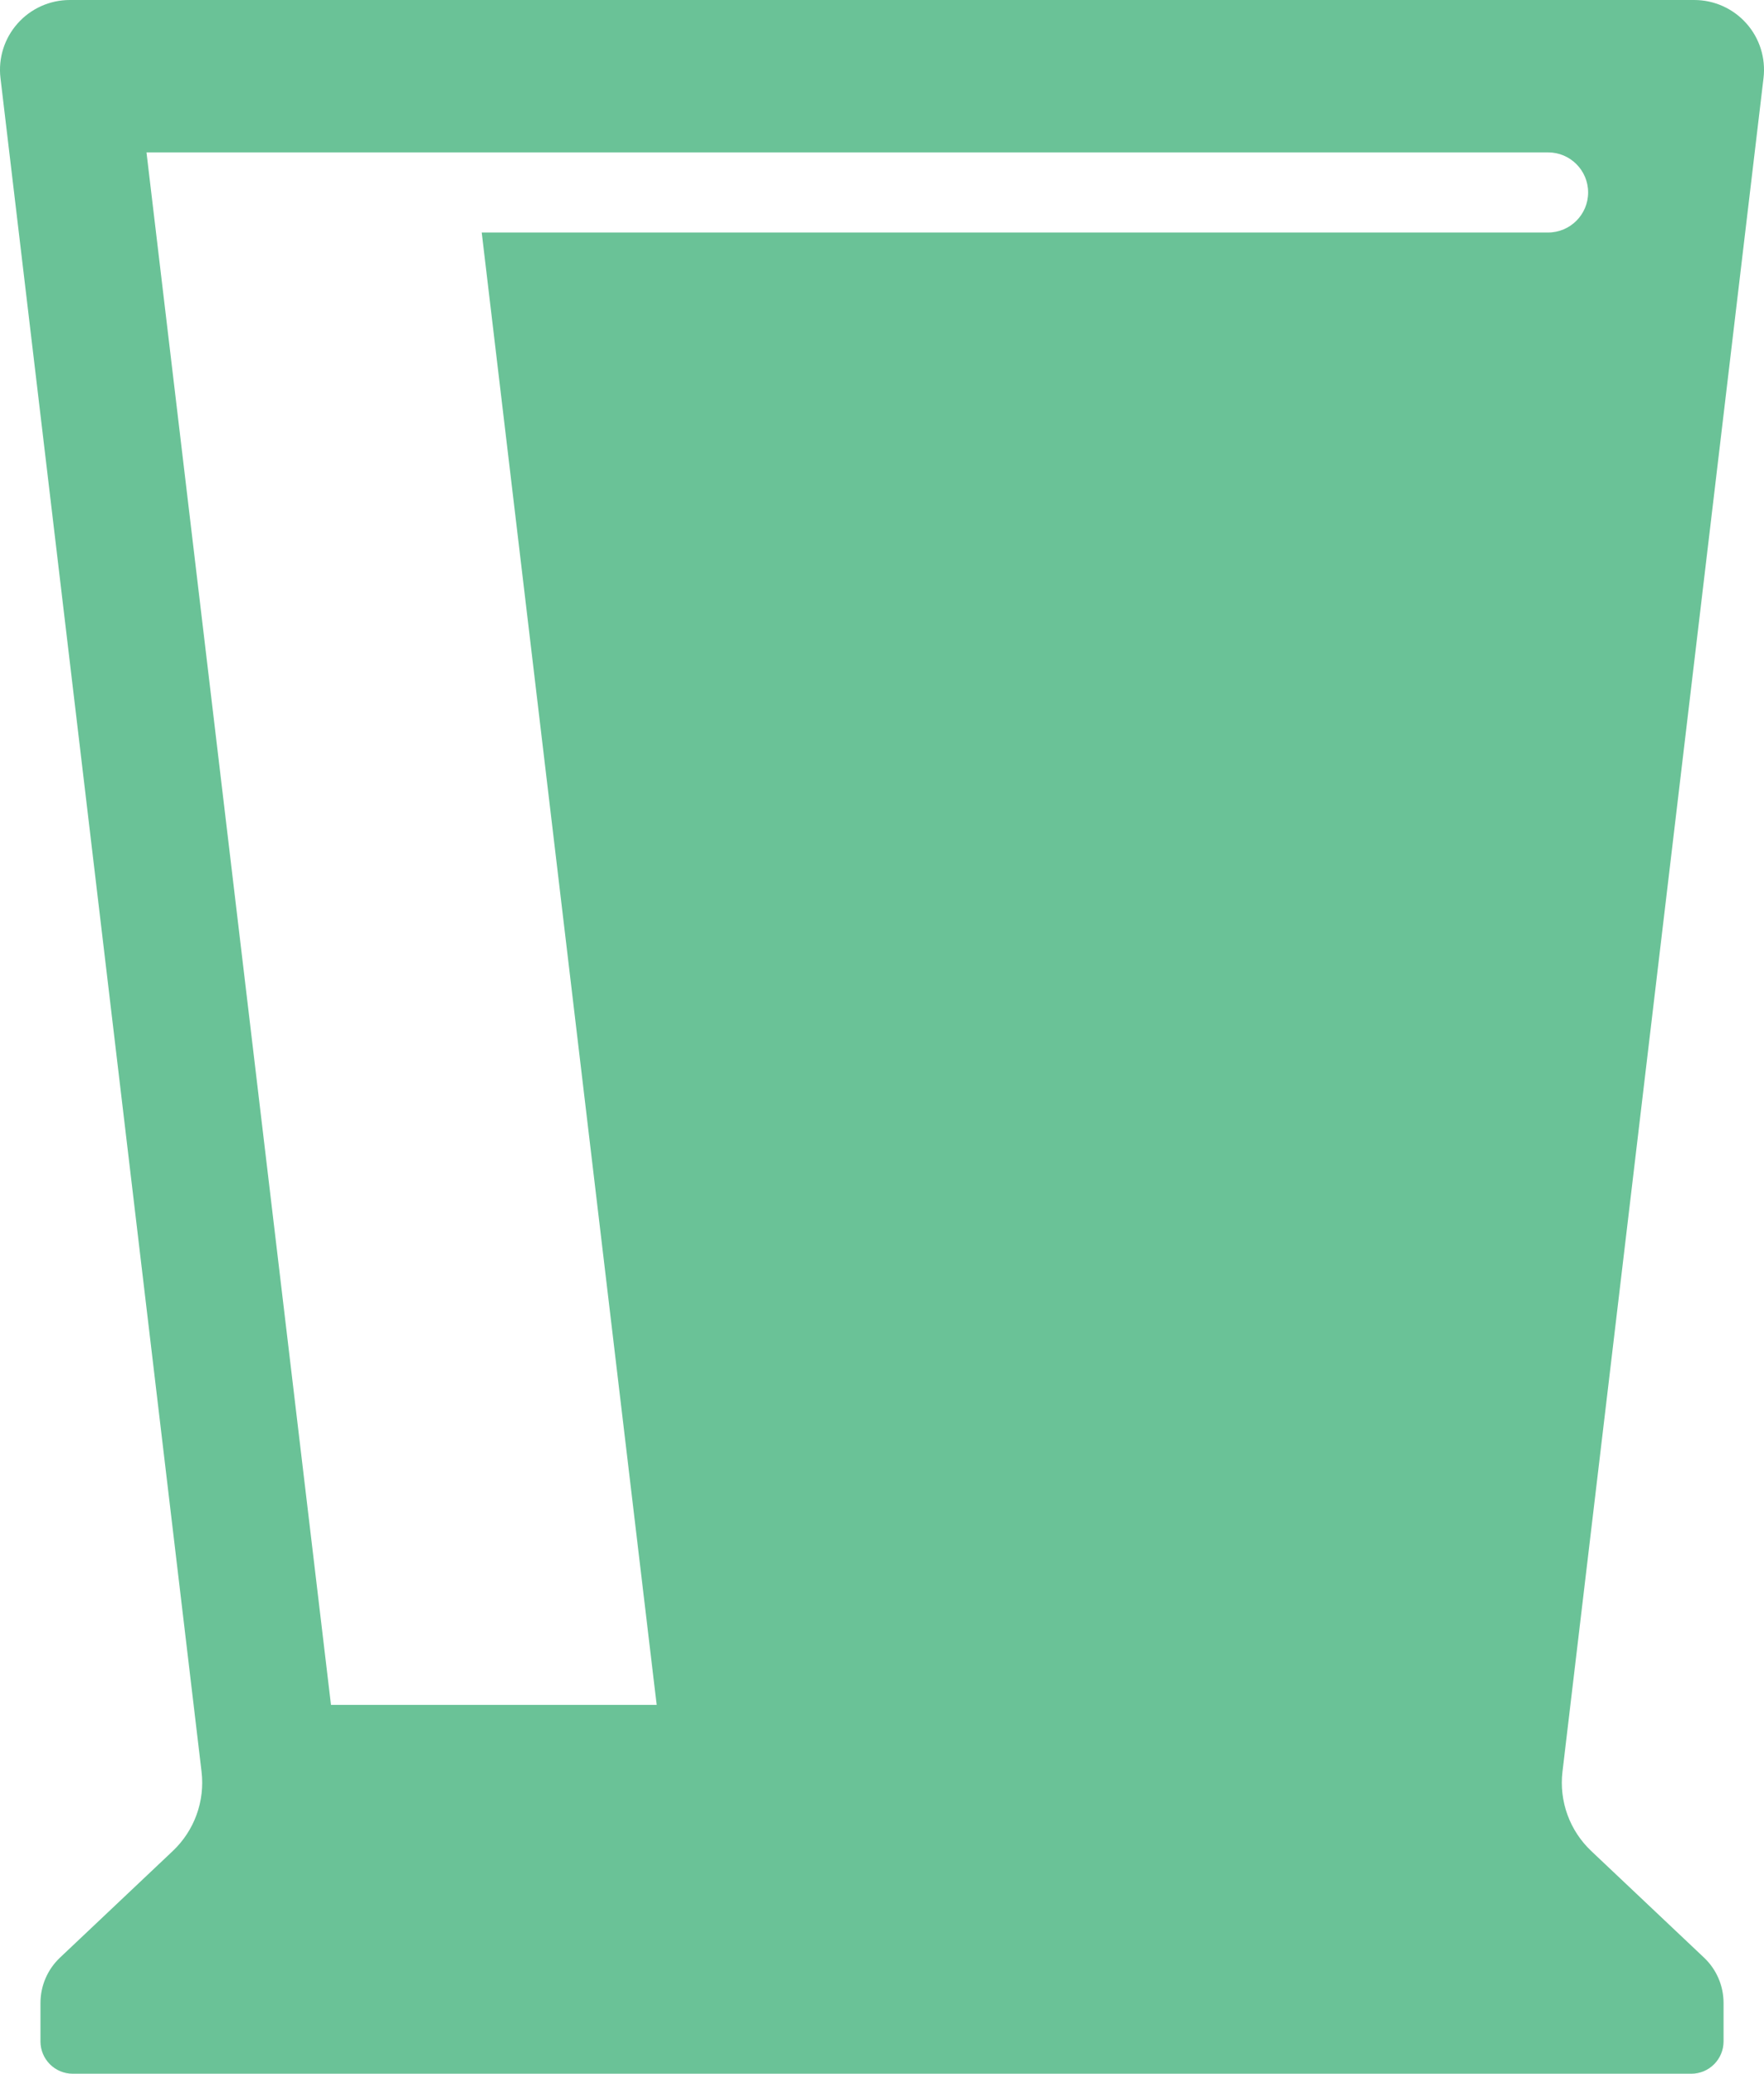 <?xml version="1.0" encoding="utf-8"?>
<!-- Generator: Adobe Illustrator 25.0.0, SVG Export Plug-In . SVG Version: 6.00 Build 0)  -->
<svg version="1.1" id="Layer_1" xmlns="http://www.w3.org/2000/svg" xmlns:xlink="http://www.w3.org/1999/xlink" x="0px" y="0px"
	 width="59.367px" height="69.783px" viewBox="0 0 59.367 69.783" enable-background="new 0 0 59.367 69.783" xml:space="preserve">
<path fill="#6AC297" d="M59.351,2.625c0.079-0.666-0.13-1.335-0.576-1.836C58.329,0.287,57.691,0,57.02,0H2.348
	c-0.671,0-1.31,0.287-1.755,0.789C0.147,1.29-0.063,1.958,0.016,2.625l6.767,56.993c0.118,0.993-0.241,1.982-0.967,2.669
	l-3.796,3.588c-0.42,0.397-0.658,0.949-0.658,1.526v1.295c0,0.6,0.487,1.087,1.087,1.087h54.47c0.6,0,1.087-0.487,1.087-1.087
	v-1.295c0-0.578-0.238-1.13-0.658-1.526l-3.796-3.588c-0.726-0.687-1.085-1.676-0.967-2.669L59.351,2.625z M22.1,57.37H11.139
	L4.93,5.128H52.1c0.745,0,1.348,0.604,1.348,1.348v0c0,0.745-0.604,1.348-1.348,1.348H16.212L22.1,57.37z"/>
</svg>
